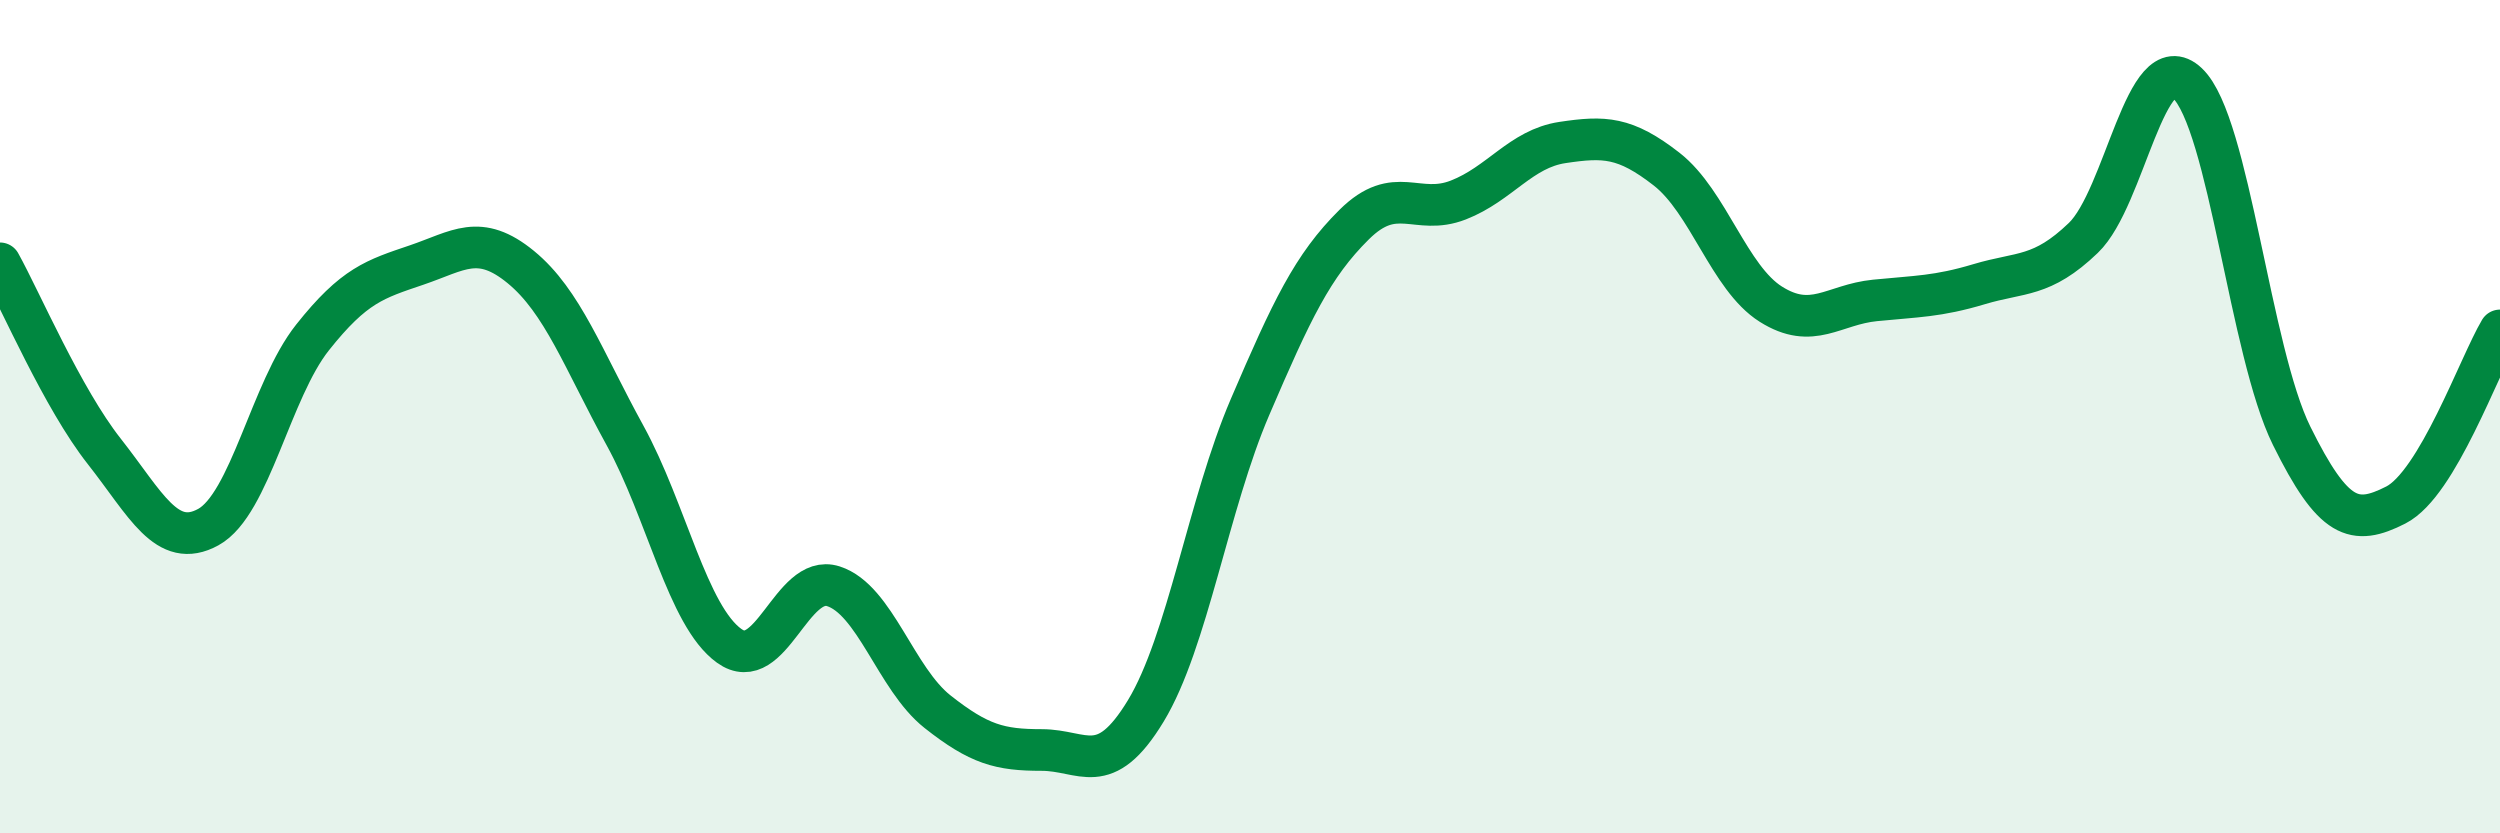 
    <svg width="60" height="20" viewBox="0 0 60 20" xmlns="http://www.w3.org/2000/svg">
      <path
        d="M 0,6.32 C 0.5,7.22 1.5,9.56 2.5,10.83 C 3.5,12.1 4,13.2 5,12.65 C 6,12.1 6.5,9.36 7.5,8.1 C 8.5,6.84 9,6.7 10,6.36 C 11,6.02 11.5,5.59 12.5,6.41 C 13.5,7.23 14,8.63 15,10.45 C 16,12.27 16.5,14.78 17.5,15.5 C 18.5,16.22 19,13.75 20,14.07 C 21,14.39 21.5,16.29 22.5,17.08 C 23.5,17.87 24,18 25,18 C 26,18 26.5,18.71 27.5,17.06 C 28.5,15.41 29,12.1 30,9.77 C 31,7.44 31.5,6.38 32.5,5.39 C 33.5,4.4 34,5.19 35,4.8 C 36,4.41 36.5,3.57 37.5,3.42 C 38.5,3.27 39,3.28 40,4.06 C 41,4.84 41.5,6.67 42.5,7.3 C 43.5,7.93 44,7.31 45,7.21 C 46,7.11 46.5,7.12 47.5,6.82 C 48.5,6.52 49,6.67 50,5.71 C 51,4.75 51.5,1.05 52.5,2 C 53.5,2.95 54,8.44 55,10.46 C 56,12.48 56.5,12.63 57.5,12.12 C 58.5,11.61 59.5,8.77 60,7.93L60 20L0 20Z"
        fill="#008740"
        opacity="0.1"
        stroke-linecap="round"
        stroke-linejoin="round"
      />
      <path
        d="M 0,6.32 C 0.5,7.22 1.5,9.56 2.5,10.83 C 3.5,12.1 4,13.2 5,12.65 C 6,12.1 6.5,9.36 7.5,8.1 C 8.5,6.84 9,6.7 10,6.36 C 11,6.02 11.5,5.59 12.5,6.41 C 13.5,7.23 14,8.63 15,10.45 C 16,12.27 16.5,14.78 17.5,15.5 C 18.5,16.22 19,13.75 20,14.07 C 21,14.39 21.5,16.29 22.5,17.08 C 23.5,17.87 24,18 25,18 C 26,18 26.5,18.71 27.5,17.06 C 28.5,15.41 29,12.1 30,9.77 C 31,7.44 31.5,6.38 32.5,5.39 C 33.5,4.4 34,5.19 35,4.8 C 36,4.41 36.5,3.57 37.5,3.42 C 38.5,3.27 39,3.28 40,4.06 C 41,4.84 41.5,6.67 42.5,7.3 C 43.5,7.93 44,7.31 45,7.21 C 46,7.11 46.5,7.12 47.5,6.82 C 48.5,6.52 49,6.67 50,5.71 C 51,4.75 51.5,1.05 52.5,2 C 53.5,2.95 54,8.44 55,10.46 C 56,12.48 56.5,12.63 57.5,12.12 C 58.5,11.61 59.5,8.77 60,7.93"
        stroke="#008740"
        stroke-width="1"
        fill="none"
        stroke-linecap="round"
        stroke-linejoin="round"
      />
    </svg>
  